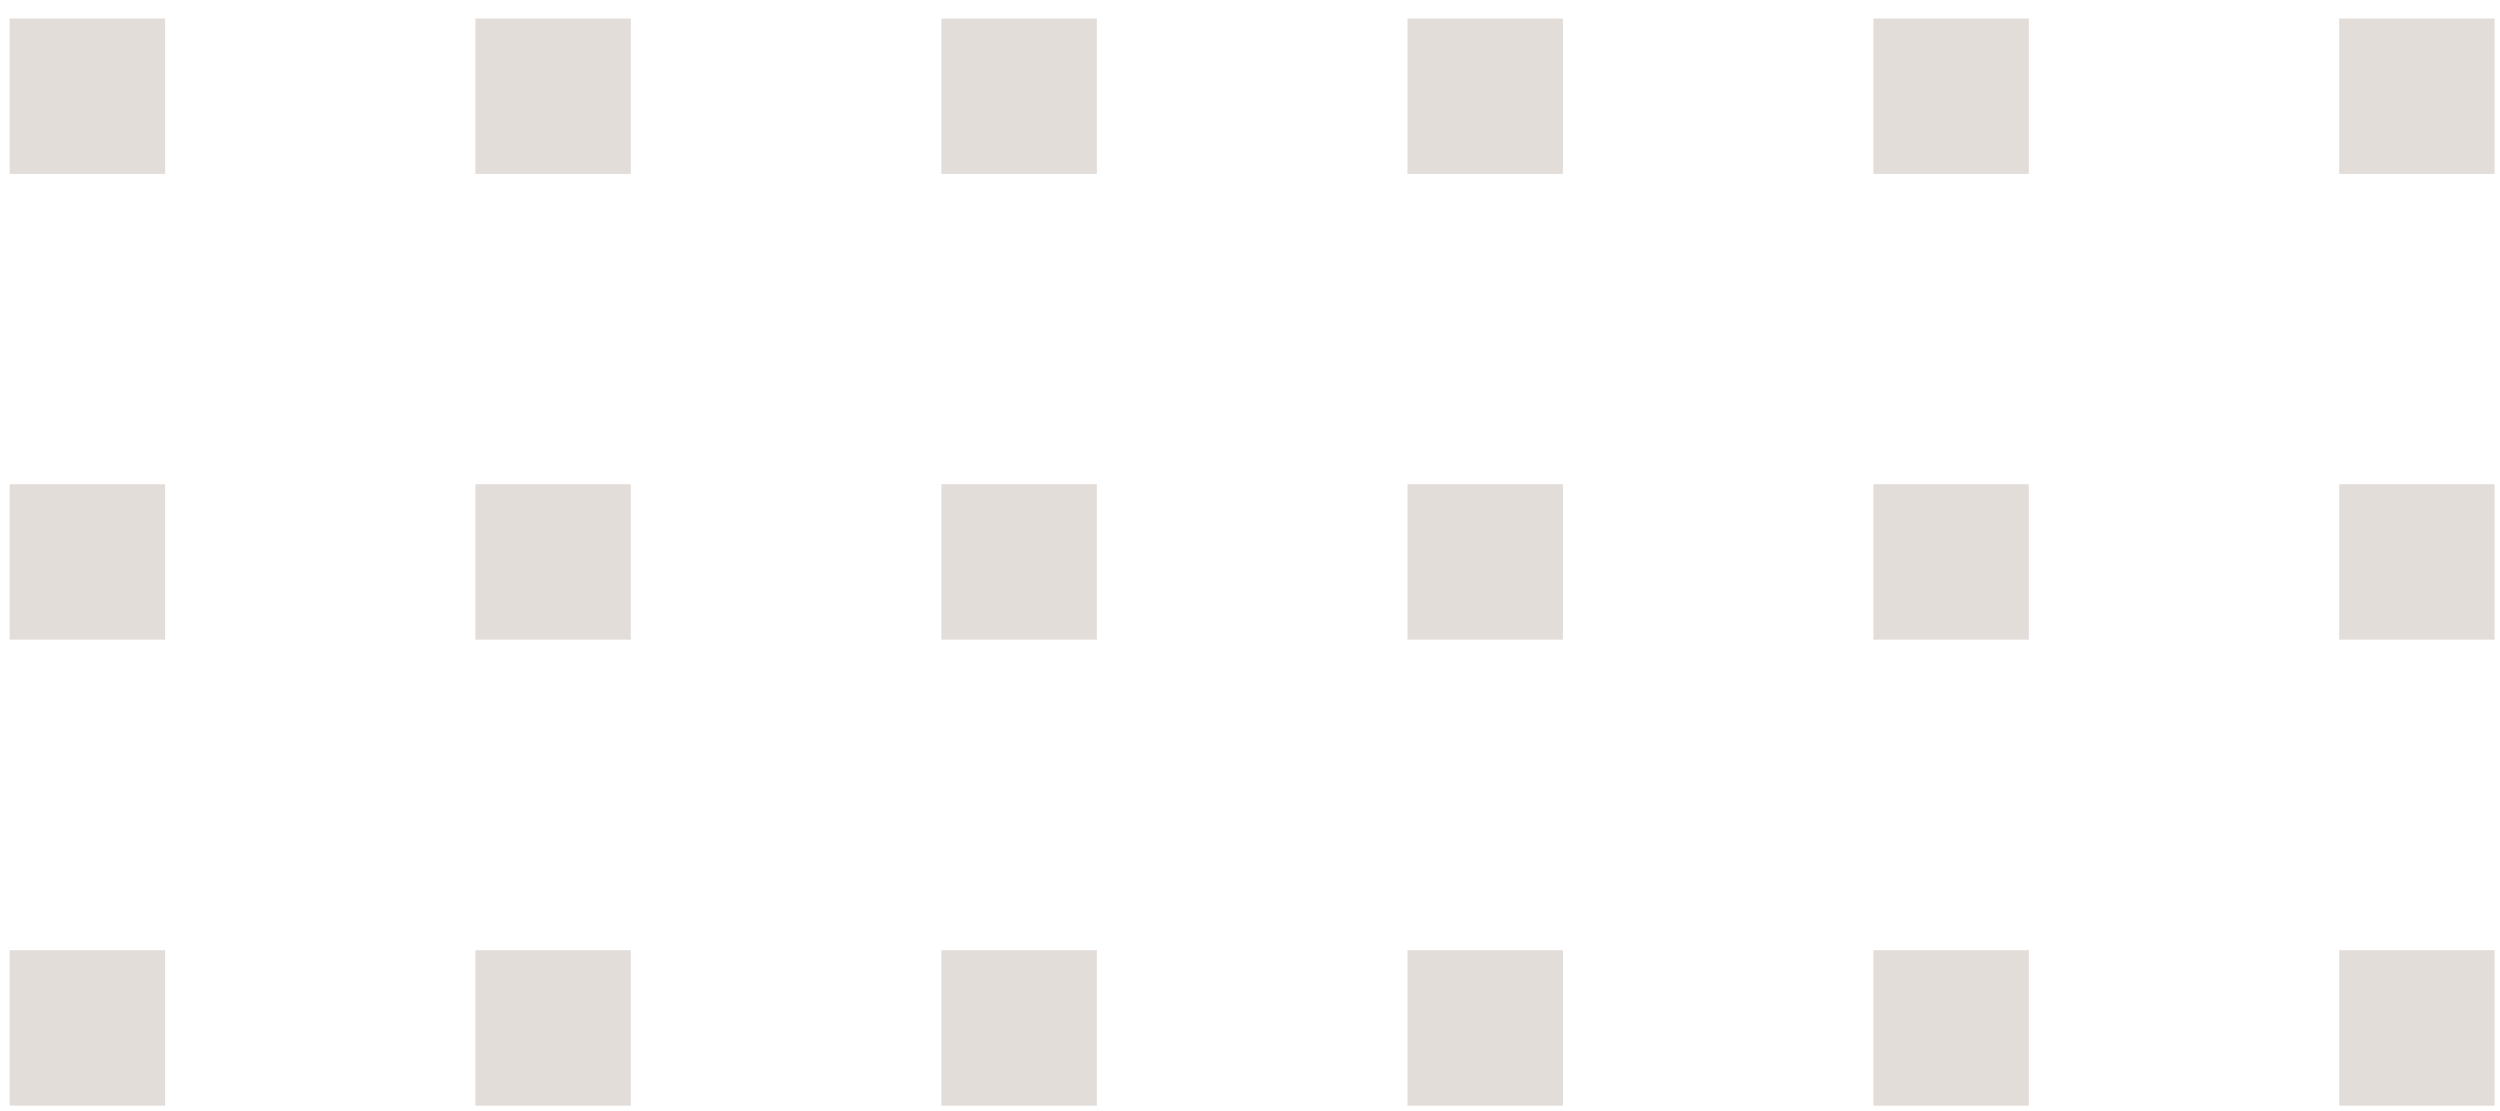 <?xml version="1.0" encoding="UTF-8"?> <svg xmlns="http://www.w3.org/2000/svg" width="135" height="60" viewBox="0 0 135 60" fill="none"> <path d="M134.71 0.999H126.316V9.392H134.71V0.999Z" fill="#E3DDDA"></path> <path d="M109.558 0.999H101.164V9.392H109.558V0.999Z" fill="#E3DDDA"></path> <path d="M84.398 0.999H76.004V9.392H84.398V0.999Z" fill="#E3DDDA"></path> <path d="M59.23 0.999H50.836V9.392H59.23V0.999Z" fill="#E3DDDA"></path> <path d="M34.066 0.999H25.672V9.392H34.066V0.999Z" fill="#E3DDDA"></path> <path d="M8.917 0.999H0.523V9.392H8.917V0.999Z" fill="#E3DDDA"></path> <path d="M134.71 26.147H126.316V34.541H134.71V26.147Z" fill="#E3DDDA"></path> <path d="M109.558 26.147H101.164V34.541H109.558V26.147Z" fill="#E3DDDA"></path> <path d="M84.398 26.147H76.004V34.541H84.398V26.147Z" fill="#E3DDDA"></path> <path d="M59.23 26.147H50.836V34.541H59.23V26.147Z" fill="#E3DDDA"></path> <path d="M34.066 26.147H25.672V34.541H34.066V26.147Z" fill="#E3DDDA"></path> <path d="M8.917 26.147H0.523V34.541H8.917V26.147Z" fill="#E3DDDA"></path> <path d="M134.71 51.312H126.316V59.706H134.71V51.312Z" fill="#E3DDDA"></path> <path d="M109.558 51.312H101.164V59.706H109.558V51.312Z" fill="#E3DDDA"></path> <path d="M84.398 51.312H76.004V59.706H84.398V51.312Z" fill="#E3DDDA"></path> <path d="M59.23 51.312H50.836V59.706H59.23V51.312Z" fill="#E3DDDA"></path> <path d="M34.066 51.312H25.672V59.706H34.066V51.312Z" fill="#E3DDDA"></path> <path d="M8.917 51.312H0.523V59.706H8.917V51.312Z" fill="#E3DDDA"></path> </svg> 